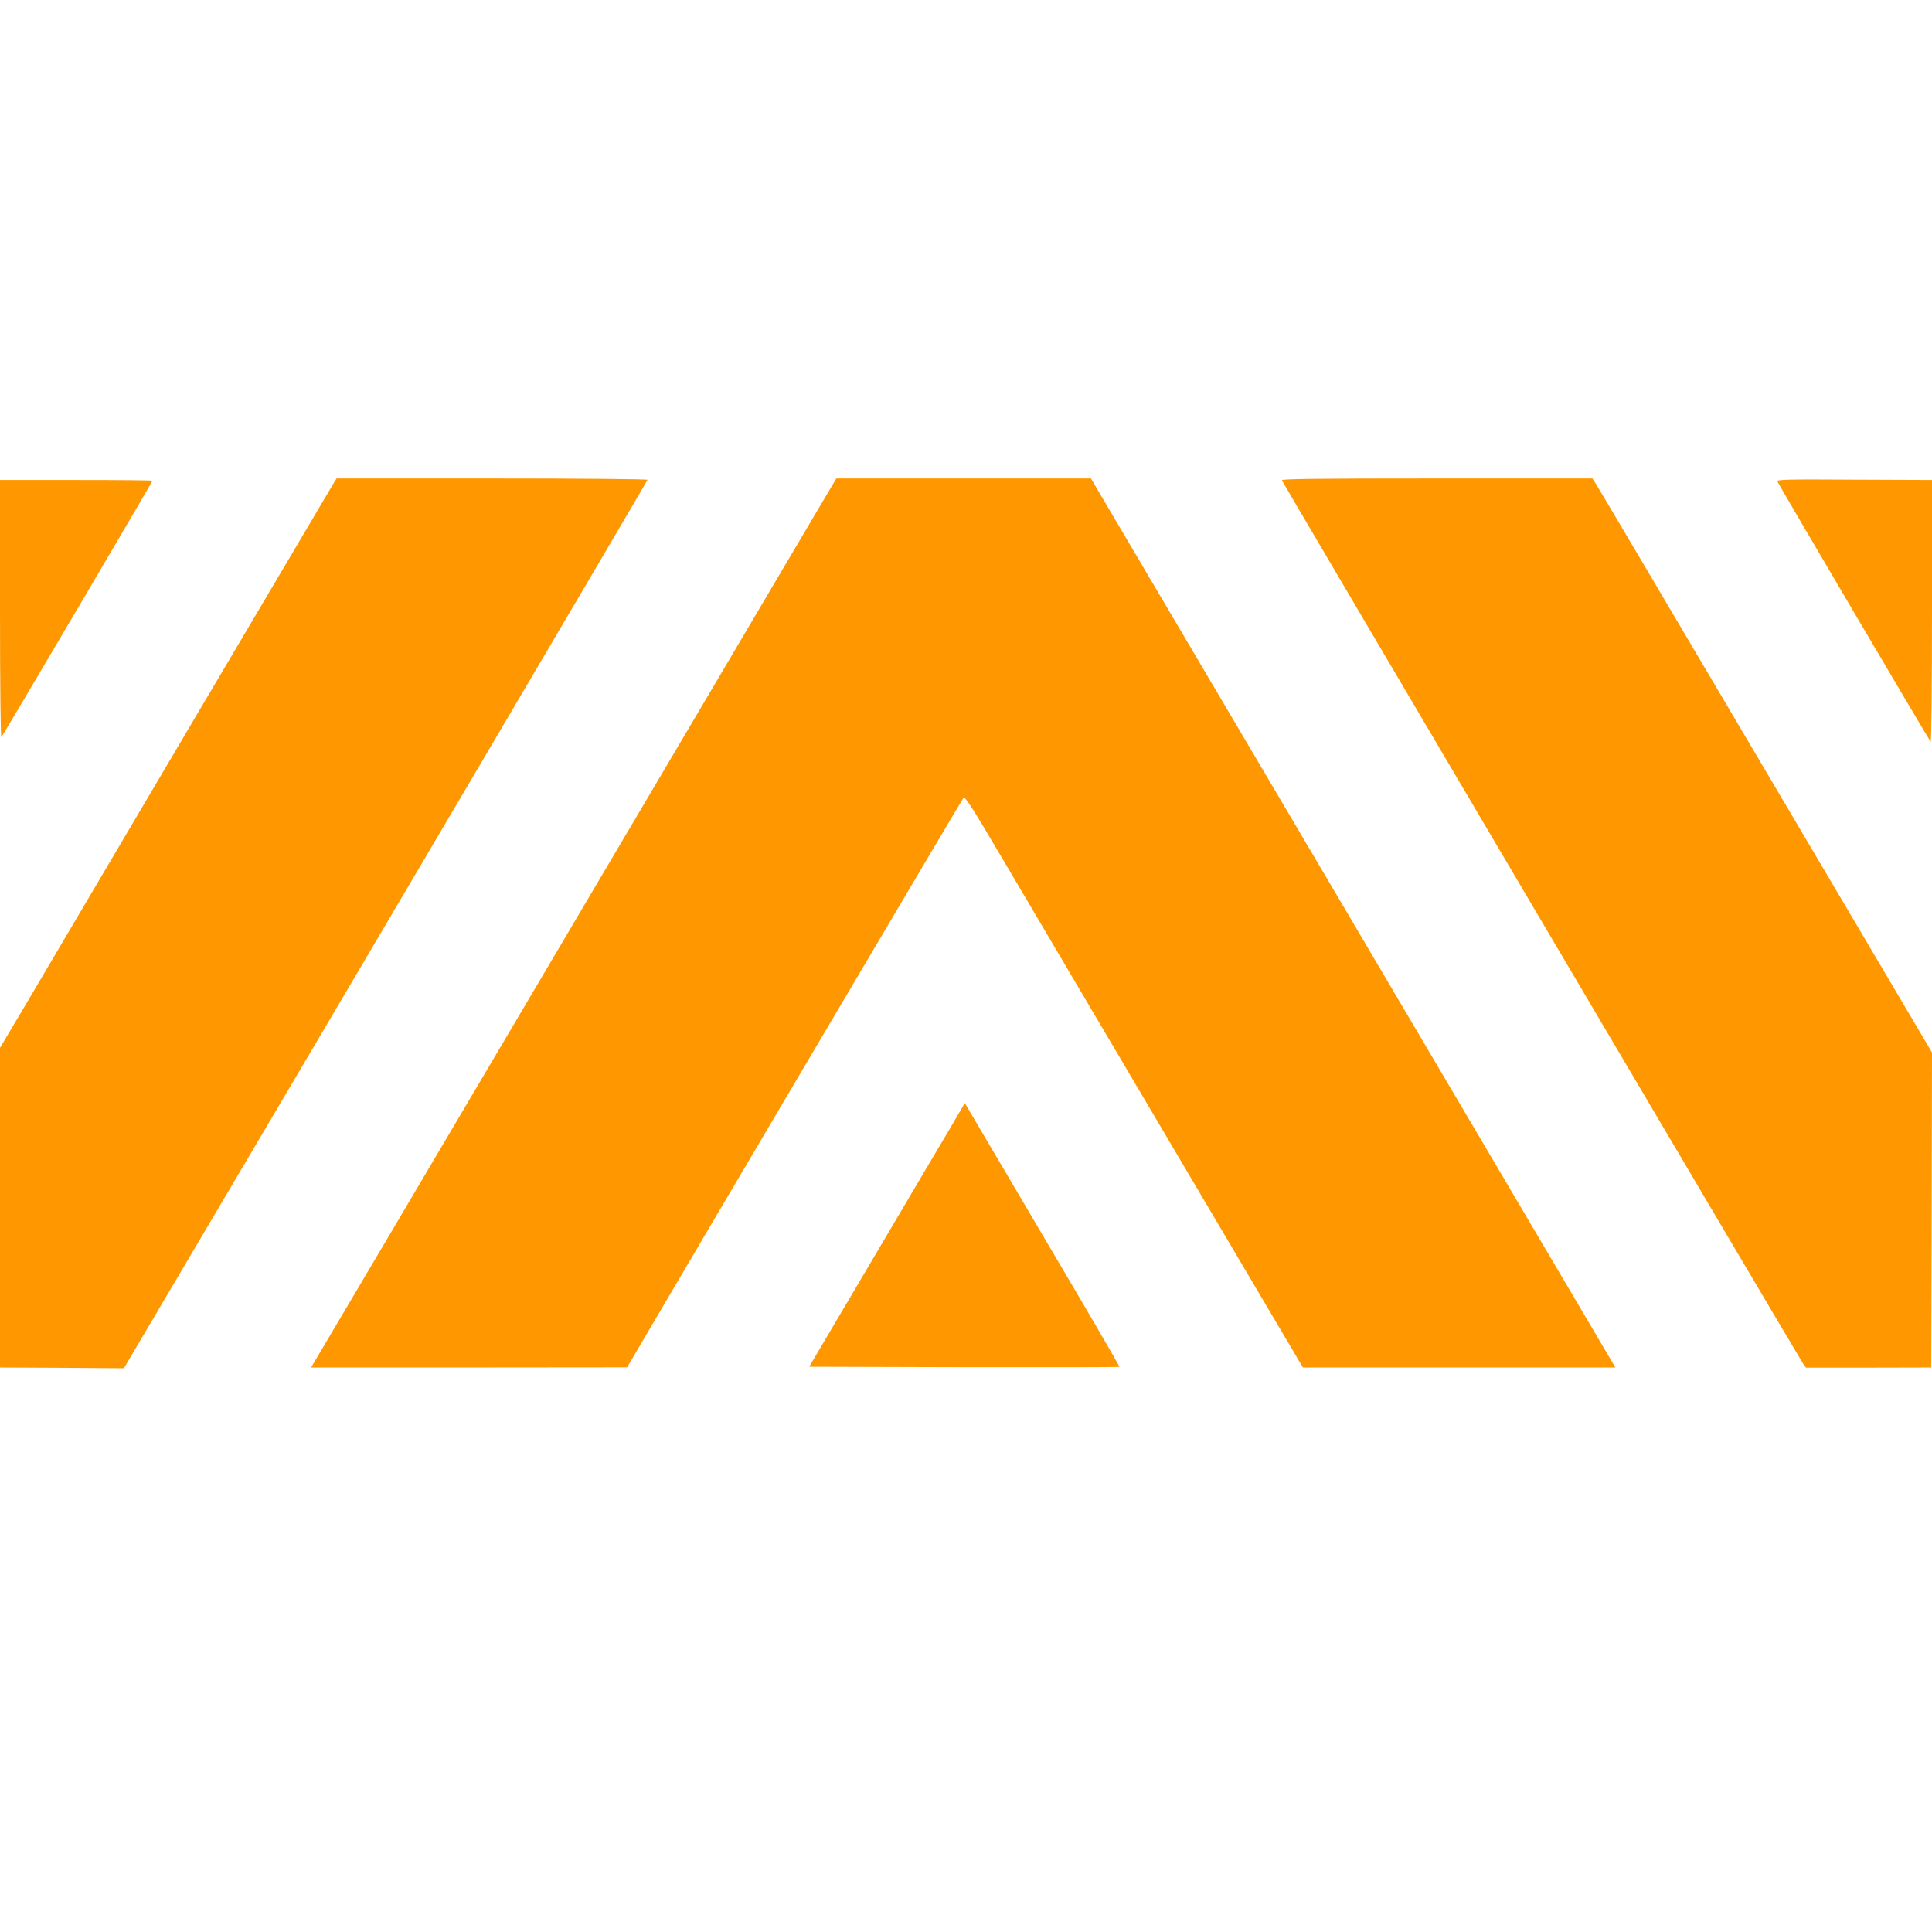 <?xml version="1.0" standalone="no"?>
<!DOCTYPE svg PUBLIC "-//W3C//DTD SVG 20010904//EN"
 "http://www.w3.org/TR/2001/REC-SVG-20010904/DTD/svg10.dtd">
<svg version="1.0" xmlns="http://www.w3.org/2000/svg"
 width="1280pt" height="1280pt" viewBox="0 0 1280 1280"
 preserveAspectRatio="xMidYMid meet">
<g transform="translate(0,1280) scale(0.1,-0.1)"
fill="#ff9800" stroke="none">
<path d="M2216 9608 c-8 -13 -425 -718 -927 -1568 -501 -850 -997 -1688 -1100
-1864 l-189 -318 0 -1059 0 -1059 410 -2 411 -3 106 180 c1399 2367 3363 5700
3363 5706 0 5 -451 9 -1030 9 l-1030 0 -14 -22z"/>
<path d="M5427 9438 c-63 -106 -820 -1388 -1682 -2848 -862 -1460 -1594 -2699
-1626 -2752 l-58 -98 1047 0 1047 1 95 162 c258 442 2120 3594 2132 3609 11
16 46 -39 309 -485 163 -276 666 -1129 1118 -1894 l823 -1393 1035 0 1035 0
-28 48 c-40 68 -799 1355 -2154 3652 -651 1103 -1208 2047 -1238 2098 l-54 92
-844 0 -843 0 -114 -192z"/>
<path d="M8493 9618 c7 -20 3436 -5830 3455 -5856 l17 -23 415 0 415 1 3 1043
2 1044 -1101 1864 c-605 1025 -1111 1881 -1125 1902 l-24 37 -1031 0 c-821 0
-1030 -3 -1026 -12z"/>
<path d="M11776 9610 c7 -19 1004 -1712 1015 -1724 5 -6 9 371 9 862 l0 872
-515 2 c-455 3 -515 1 -509 -12z"/>
<path d="M0 8763 c0 -494 4 -853 9 -847 11 12 1001 1692 1001 1699 0 3 -227 5
-505 5 l-505 0 0 -857z"/>
<path d="M6317 5363 c-42 -70 -274 -463 -516 -873 l-440 -745 1026 -3 c565 -1
1028 0 1030 2 2 2 -217 379 -488 837 -270 459 -502 851 -514 872 l-23 39 -75
-129z"/>
</g>
</svg>
